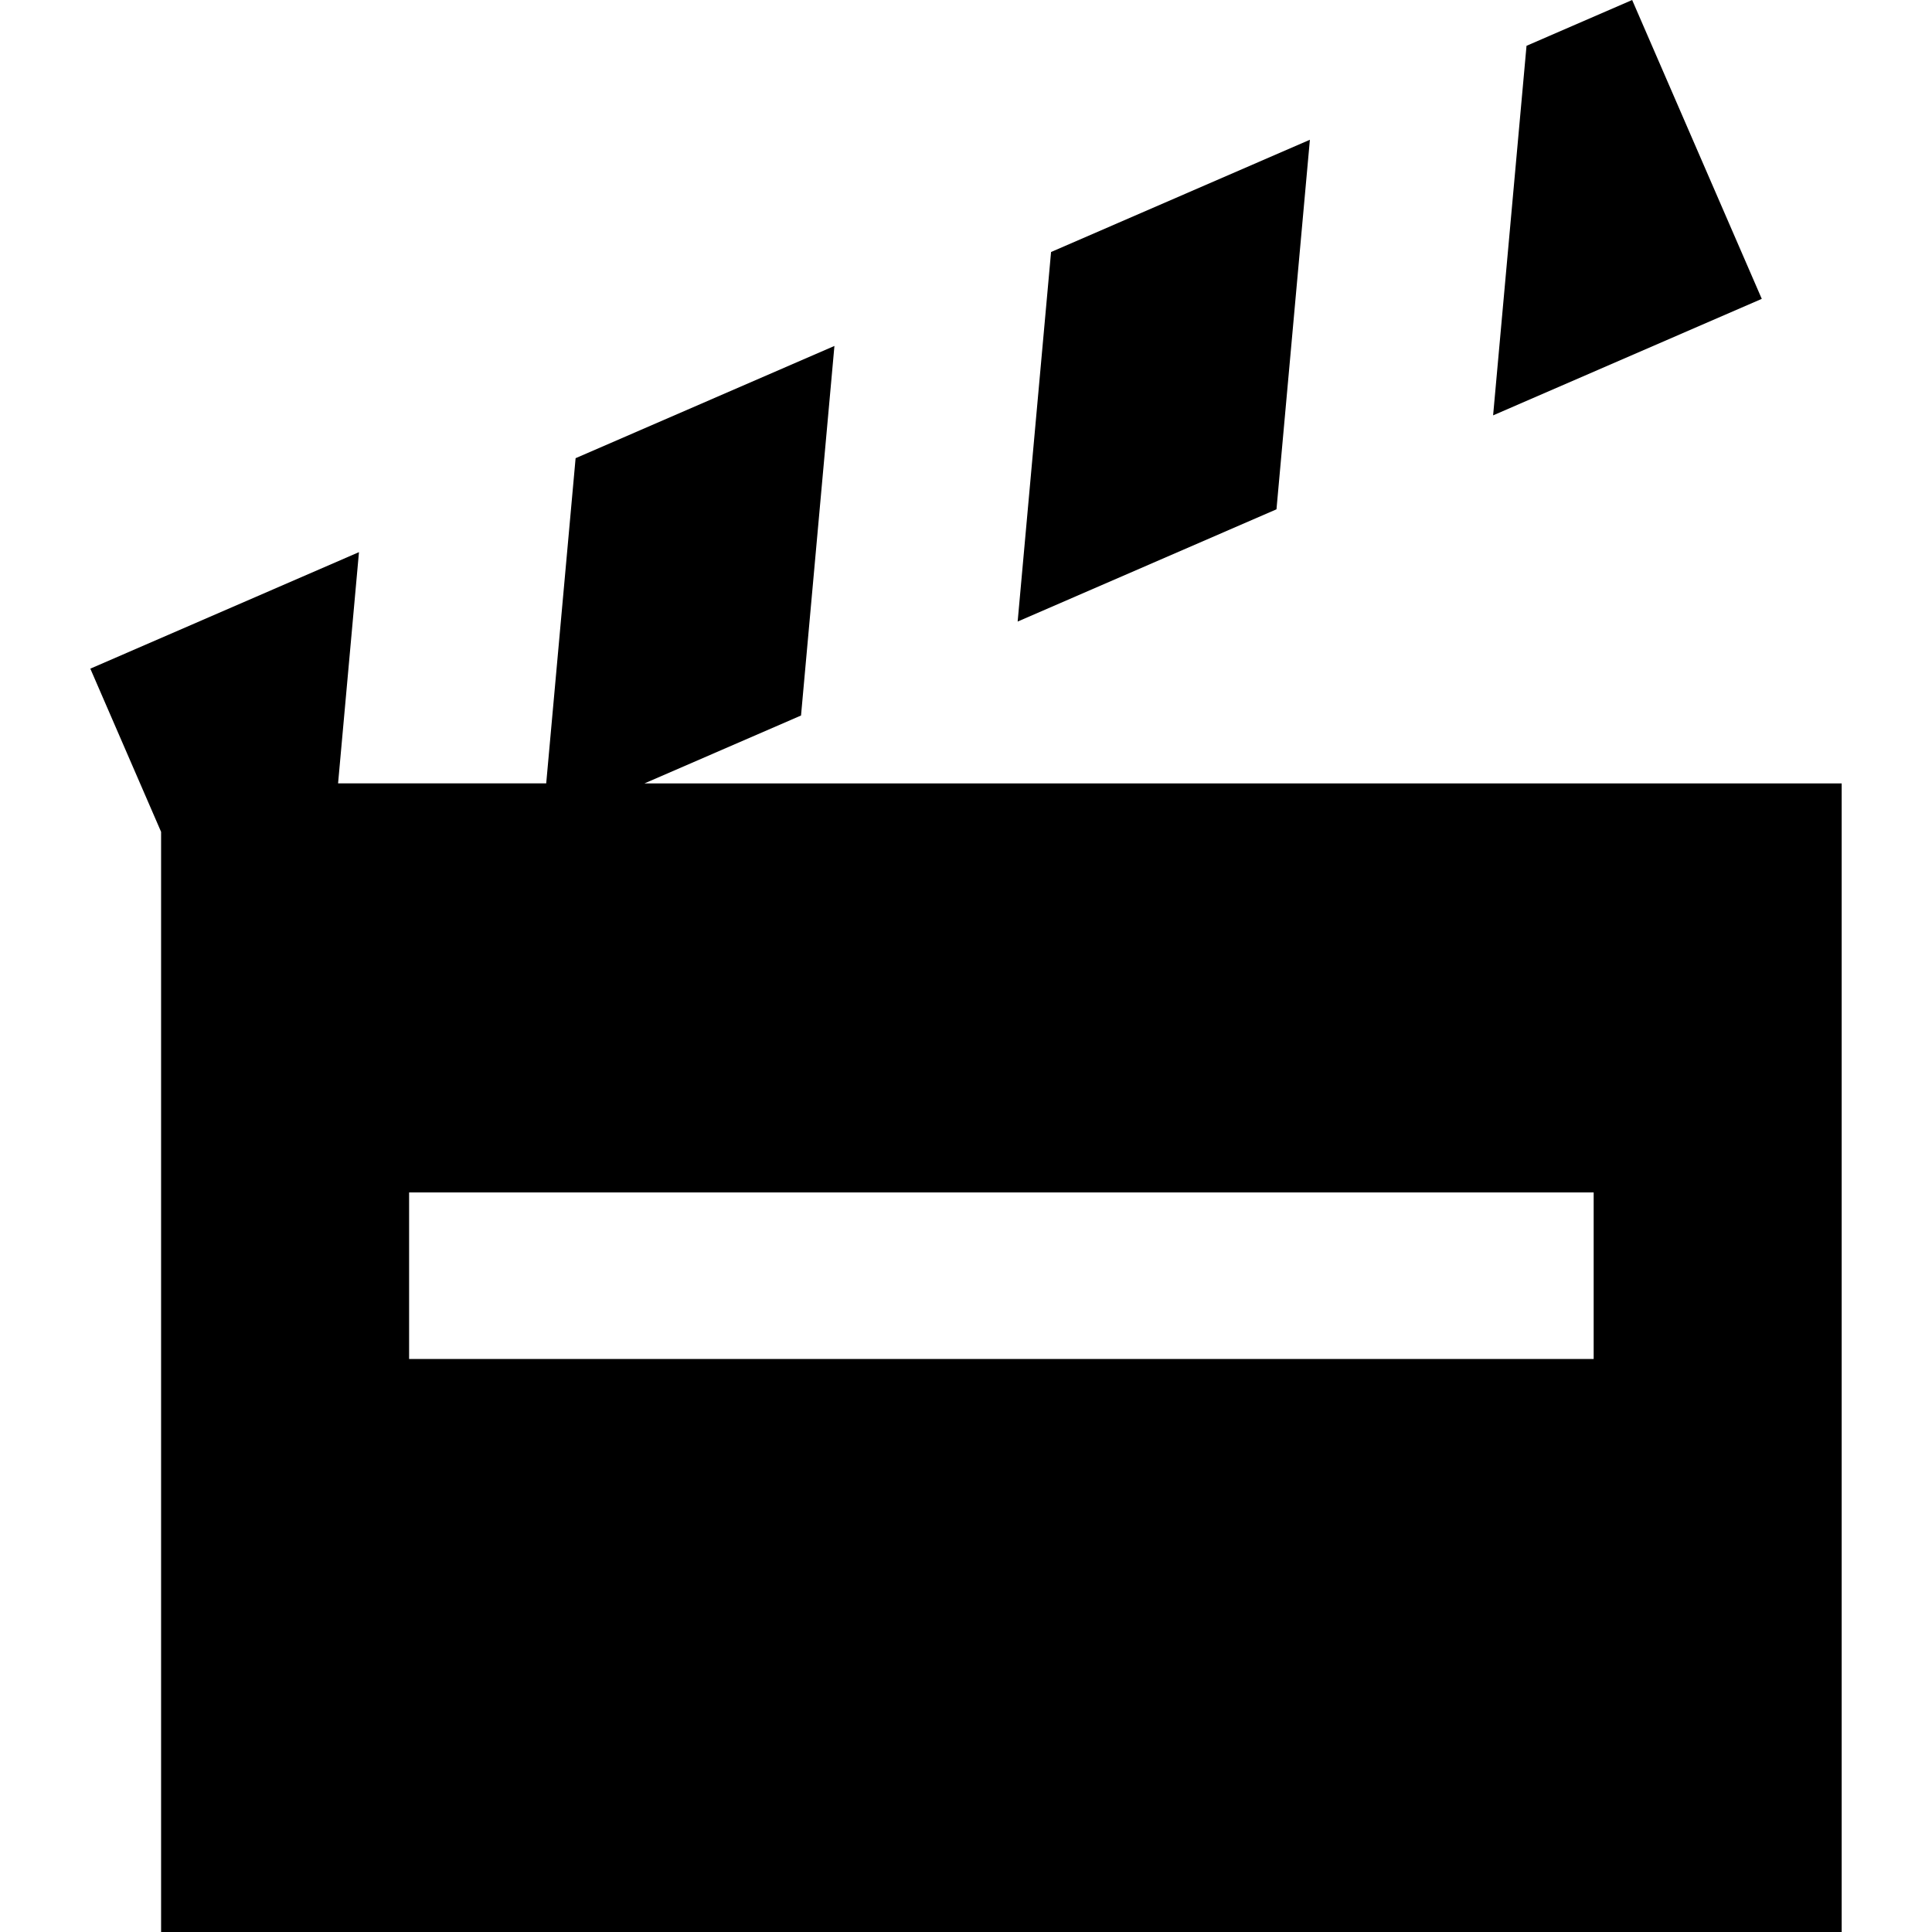 <?xml version="1.0" encoding="iso-8859-1"?>
<!-- Uploaded to: SVG Repo, www.svgrepo.com, Generator: SVG Repo Mixer Tools -->
<svg fill="#000000" height="800px" width="800px" version="1.1" id="Capa_1" xmlns="http://www.w3.org/2000/svg" xmlns:xlink="http://www.w3.org/1999/xlink" 
	 viewBox="0 0 372.797 372.797" xml:space="preserve">
<g id="XMLID_223_">
	<path id="XMLID_224_" d="M124.363,151.162l30.203-13.098l6.445-71.31l-49.943,21.659l-5.672,62.748H65.234l4.033-44.62
		l-51.839,22.482l13.656,31.49v212.283h324.285V151.162H124.363z M307.512,262.233H78.941V230.09h228.572V262.233z"/>
	<polygon id="XMLID_227_" points="252.755,26.968 202.812,48.627 196.365,119.936 246.309,98.276 	"/>
	<polygon id="XMLID_228_" points="314.939,0 294.556,8.839 288.109,80.148 339.95,57.667 	"/>
</g>
</svg>